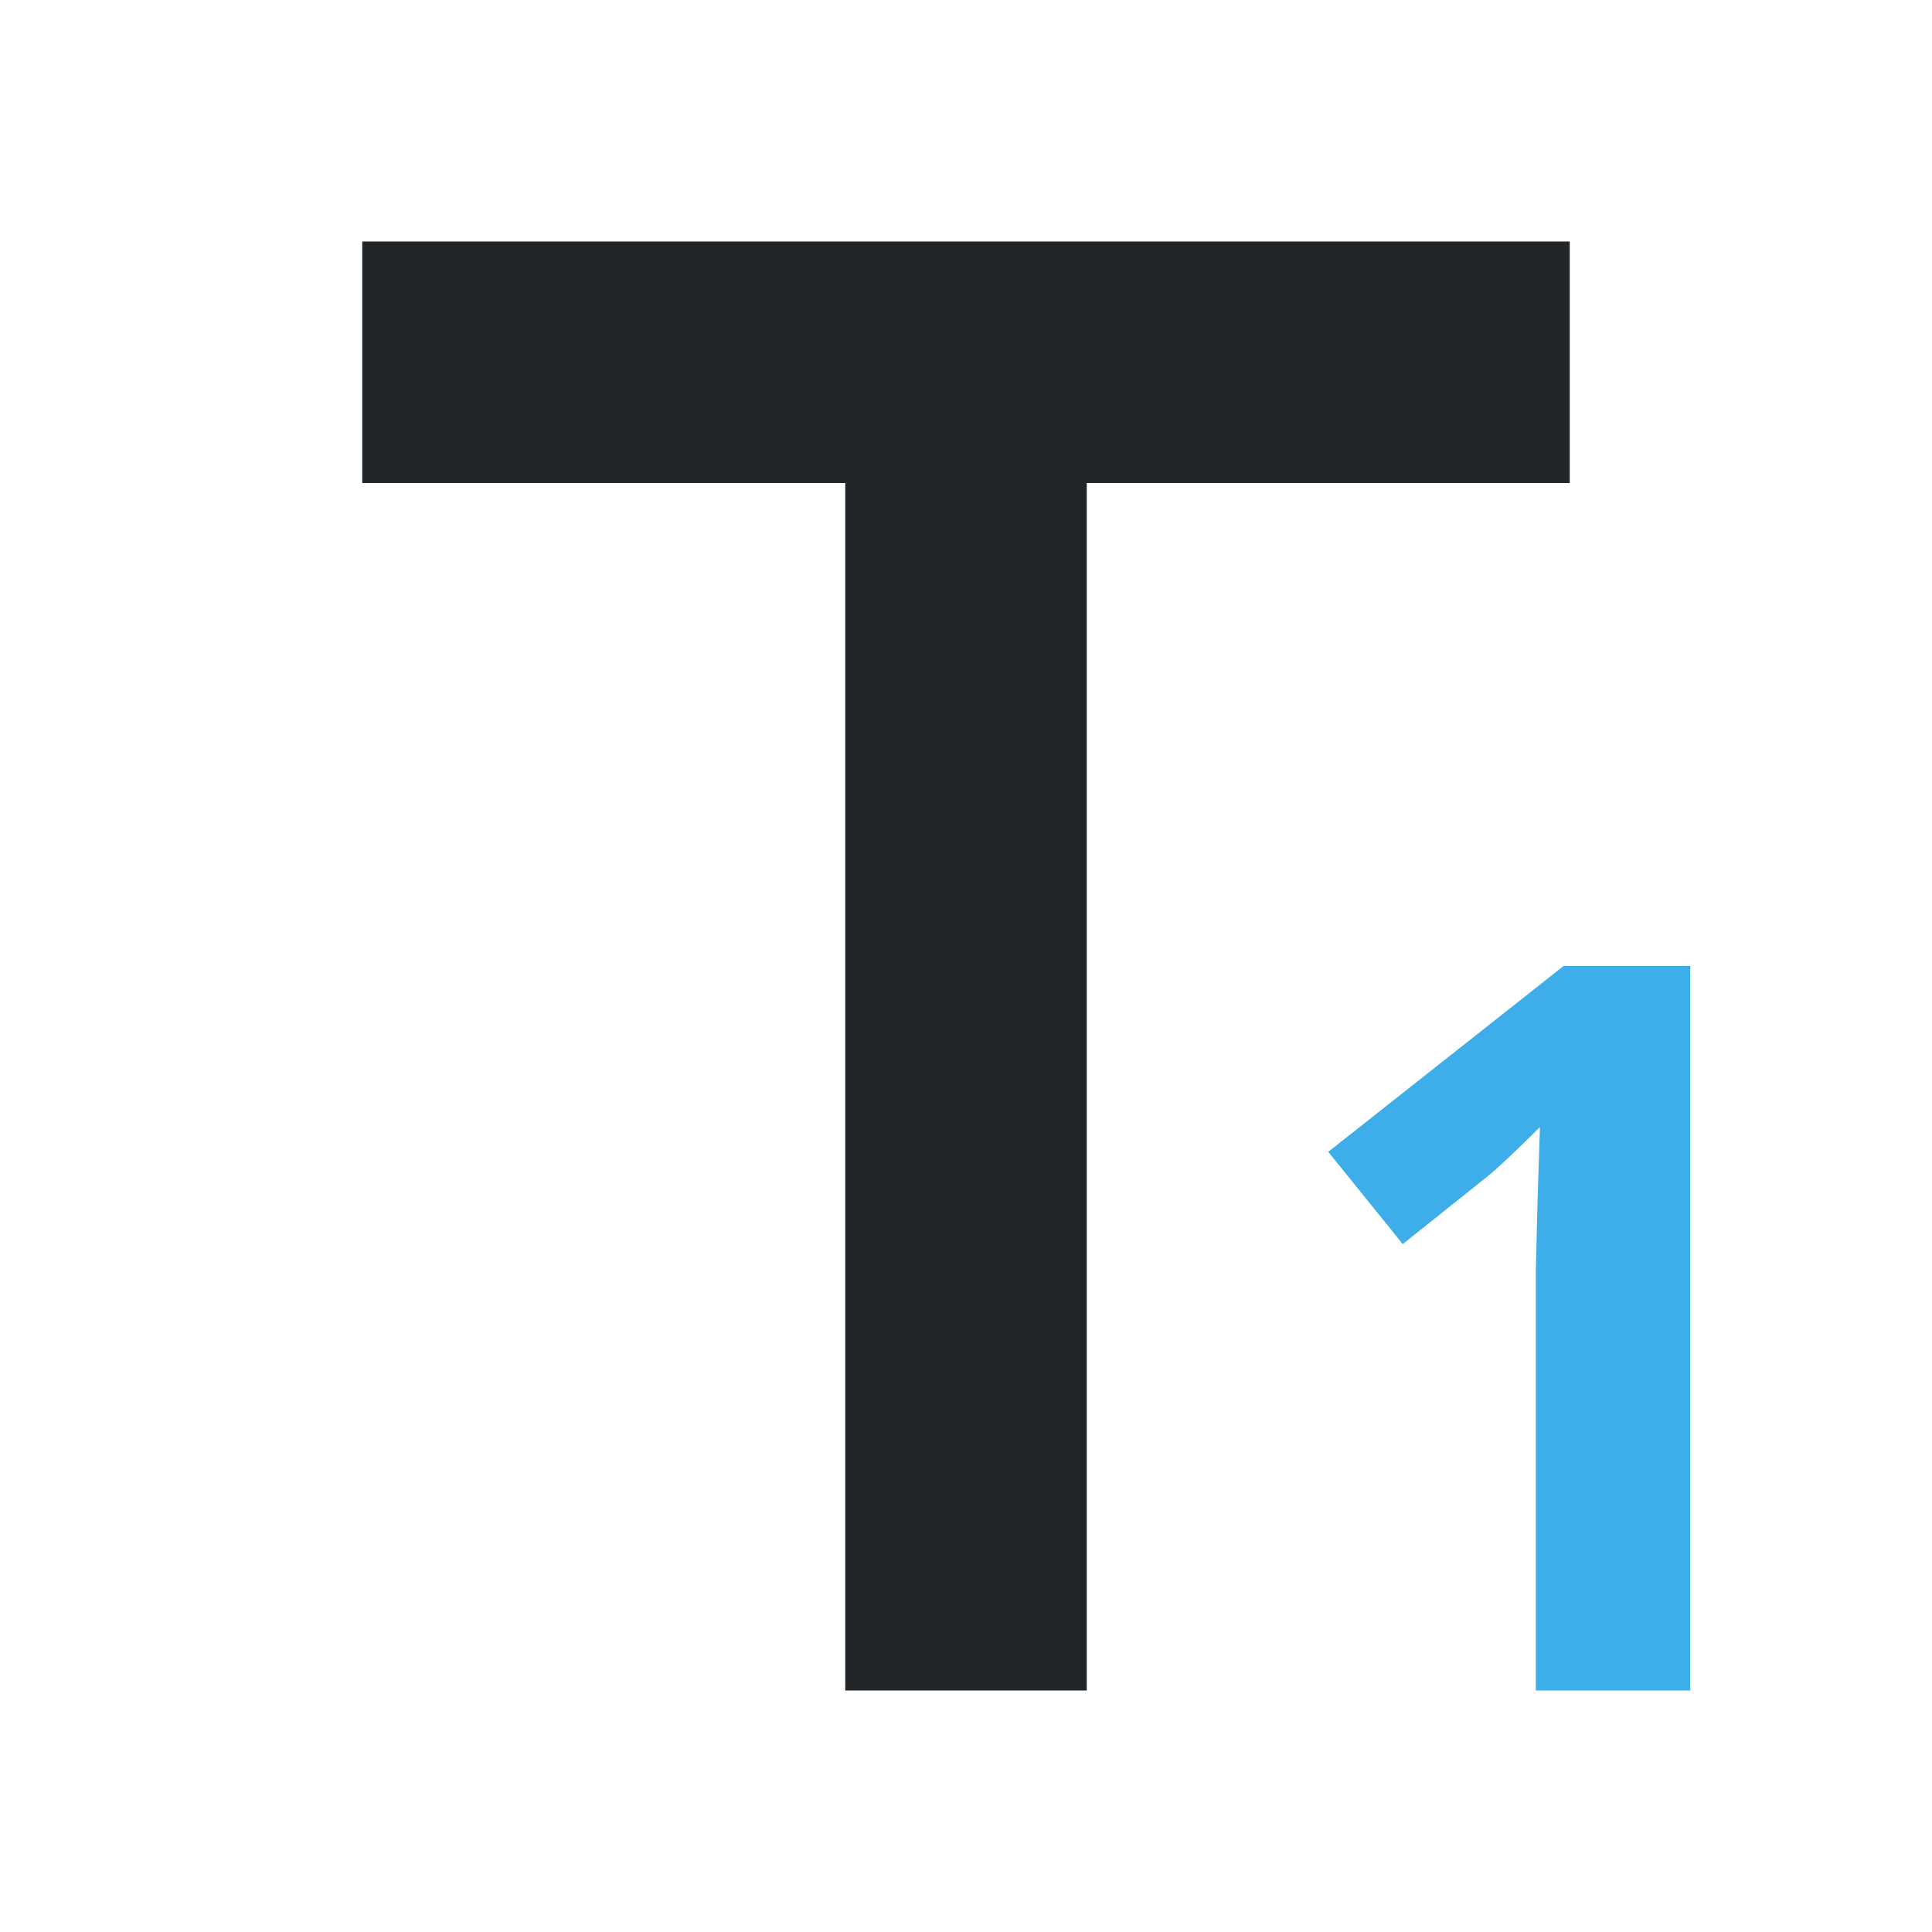 <svg viewBox="0 0 16 16" xmlns="http://www.w3.org/2000/svg"><path d="m9 14h-2v-10h-4v-2h10v2h-4z" fill="#232629"/><path d="m12.949 8-1.949 1.539.617.764.695-.555c.083-.066.229-.203.441-.414l-.02.623-.014.57v3.473h1.279v-6z" fill="#3daee9"/></svg>